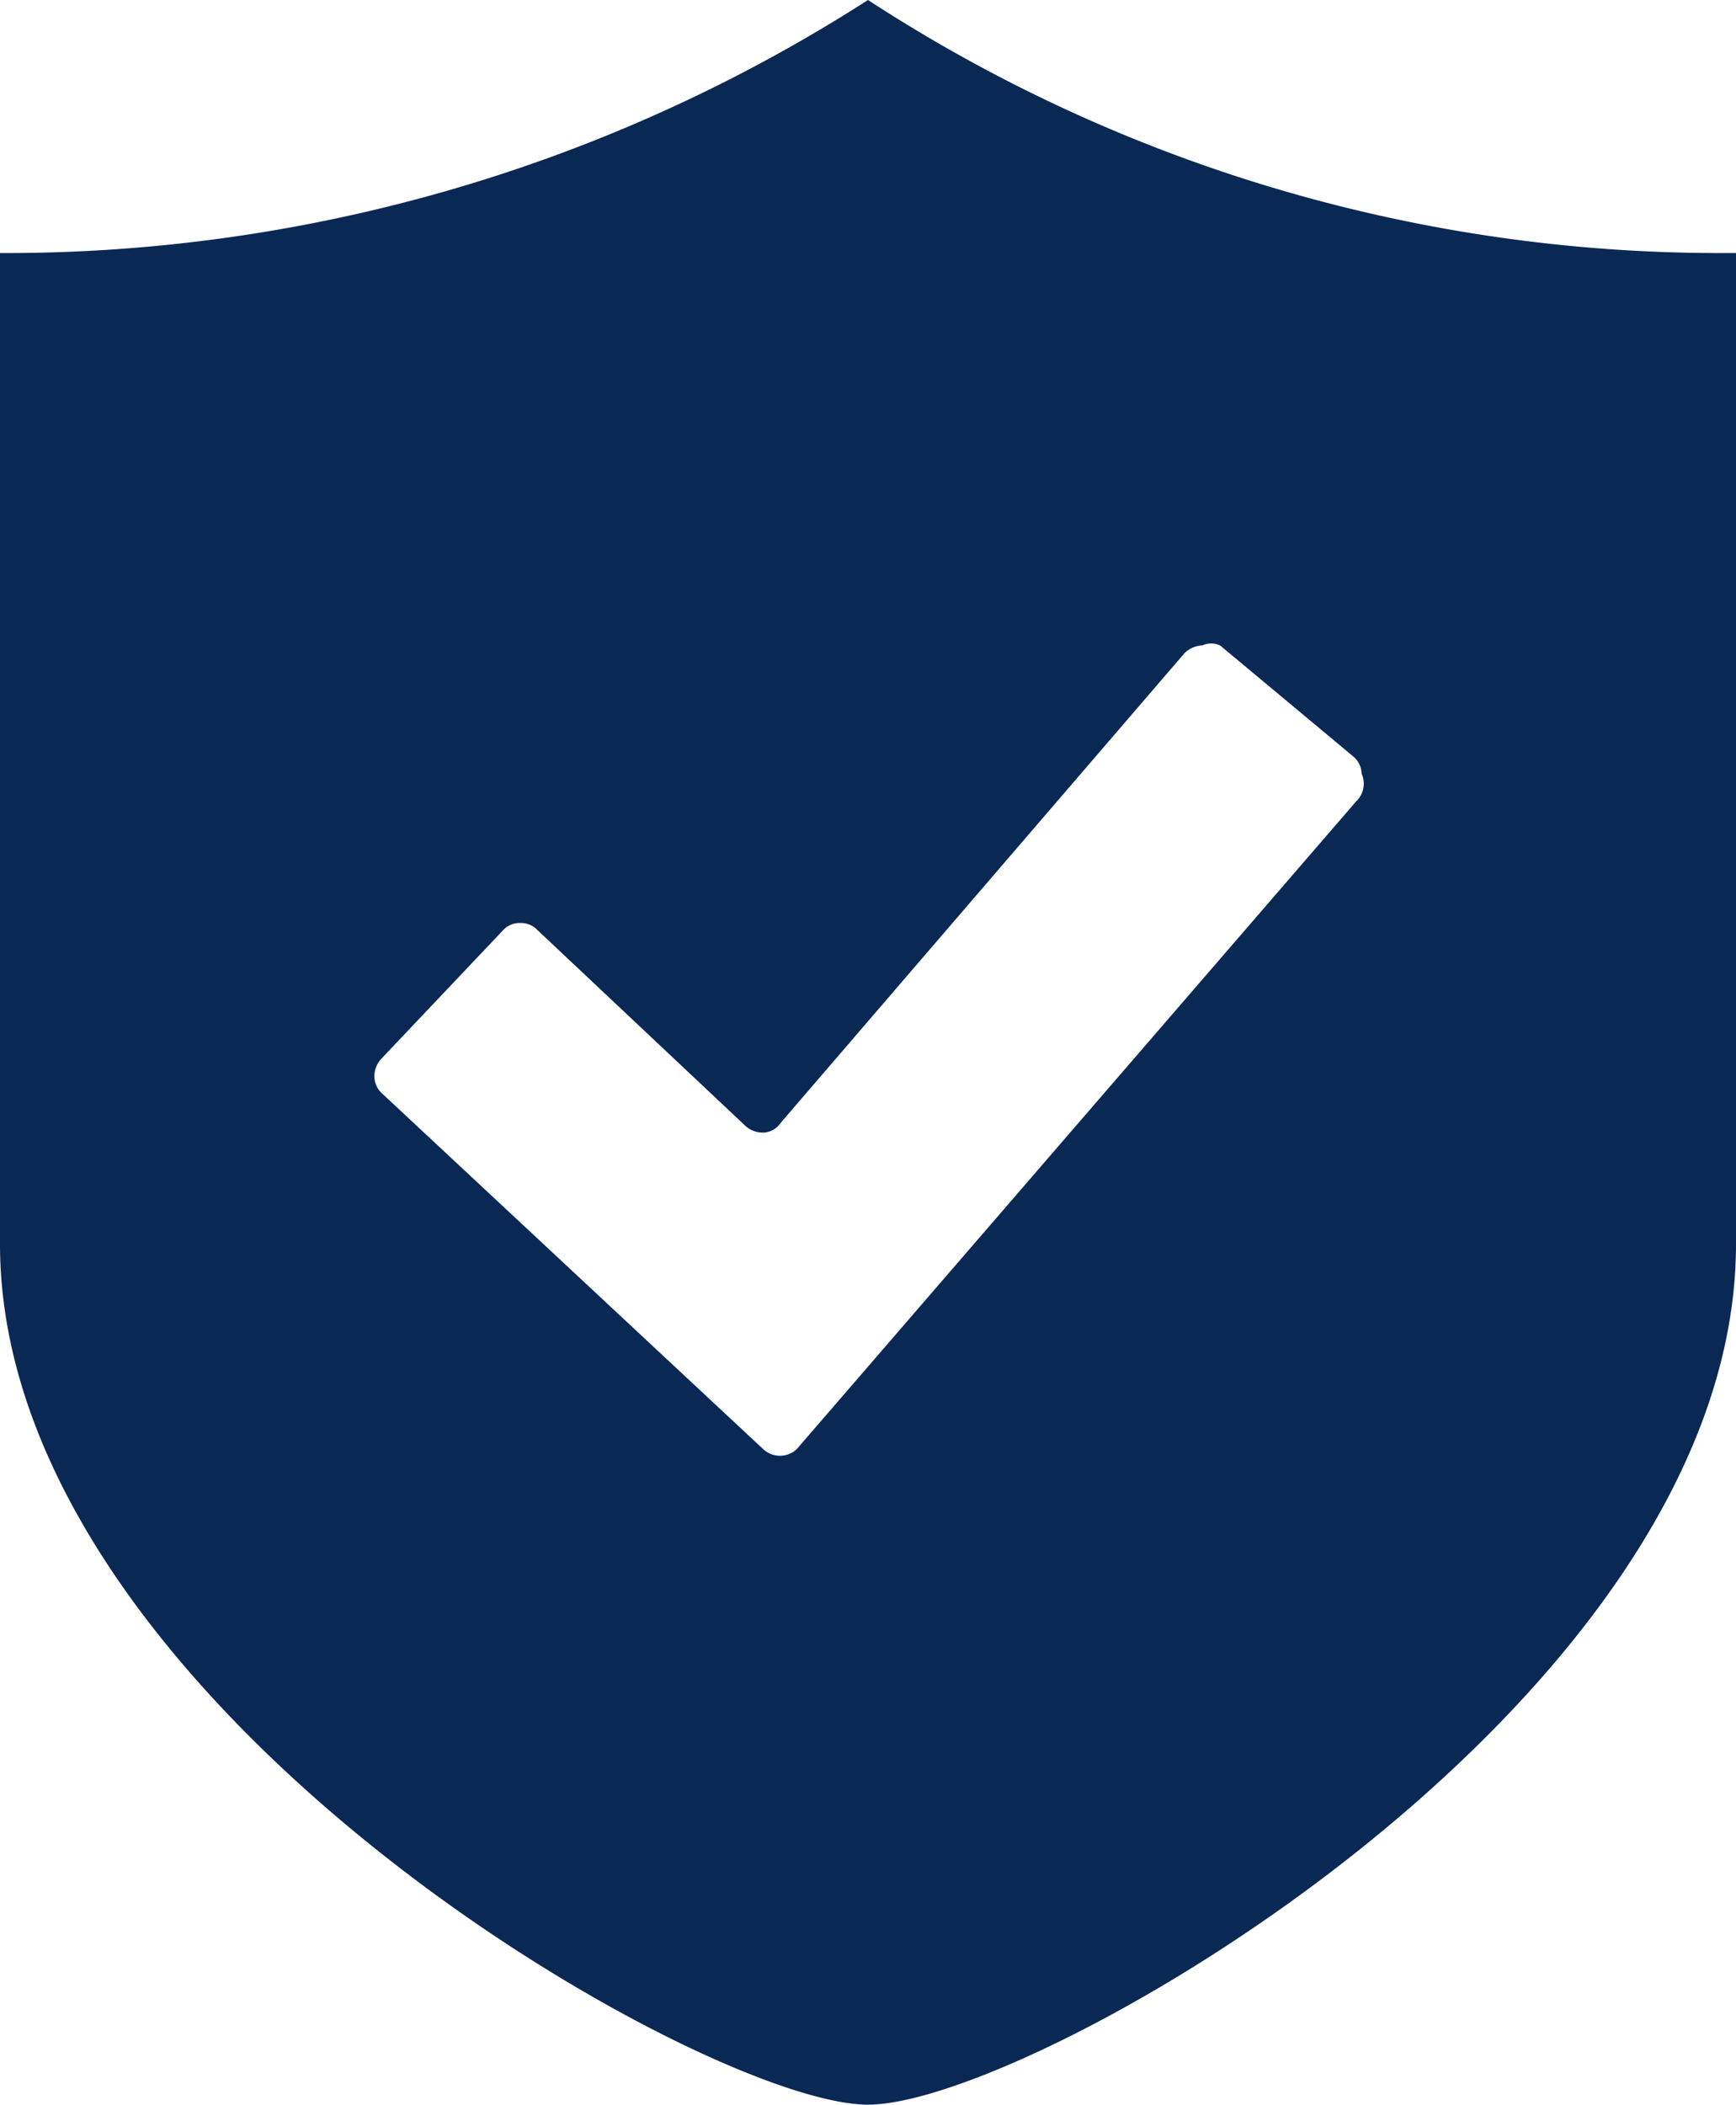 <svg xmlns="http://www.w3.org/2000/svg" viewBox="0 0 15.58 18.88"><defs><style>.cls-1{fill:#0a2854;}</style></defs><g id="Ebene_2" data-name="Ebene 2"><g id="Ebene_1-2" data-name="Ebene 1"><path id="Pfad_494" data-name="Pfad 494" class="cls-1" d="M15.47,2.27A14,14,0,0,1,7.79,0,14.33,14.33,0,0,1,0,2.27v8.89c0,4.11,6.31,7.72,7.79,7.72s7.79-3.61,7.79-7.72V2.27Zm-3.3,4.92L7.15,13a.22.22,0,0,1-.3,0h0L3.43,9.81a.21.21,0,0,1-.07-.15.23.23,0,0,1,.06-.16L4.51,8.35a.2.2,0,0,1,.16-.07.2.2,0,0,1,.15.06L6.69,10.1a.23.23,0,0,0,.16.06A.19.19,0,0,0,7,10.08l3.63-4.22a.24.24,0,0,1,.16-.07.19.19,0,0,1,.16,0l1.2,1a.21.21,0,0,1,.07.15A.22.22,0,0,1,12.17,7.19Z"/></g></g></svg>
